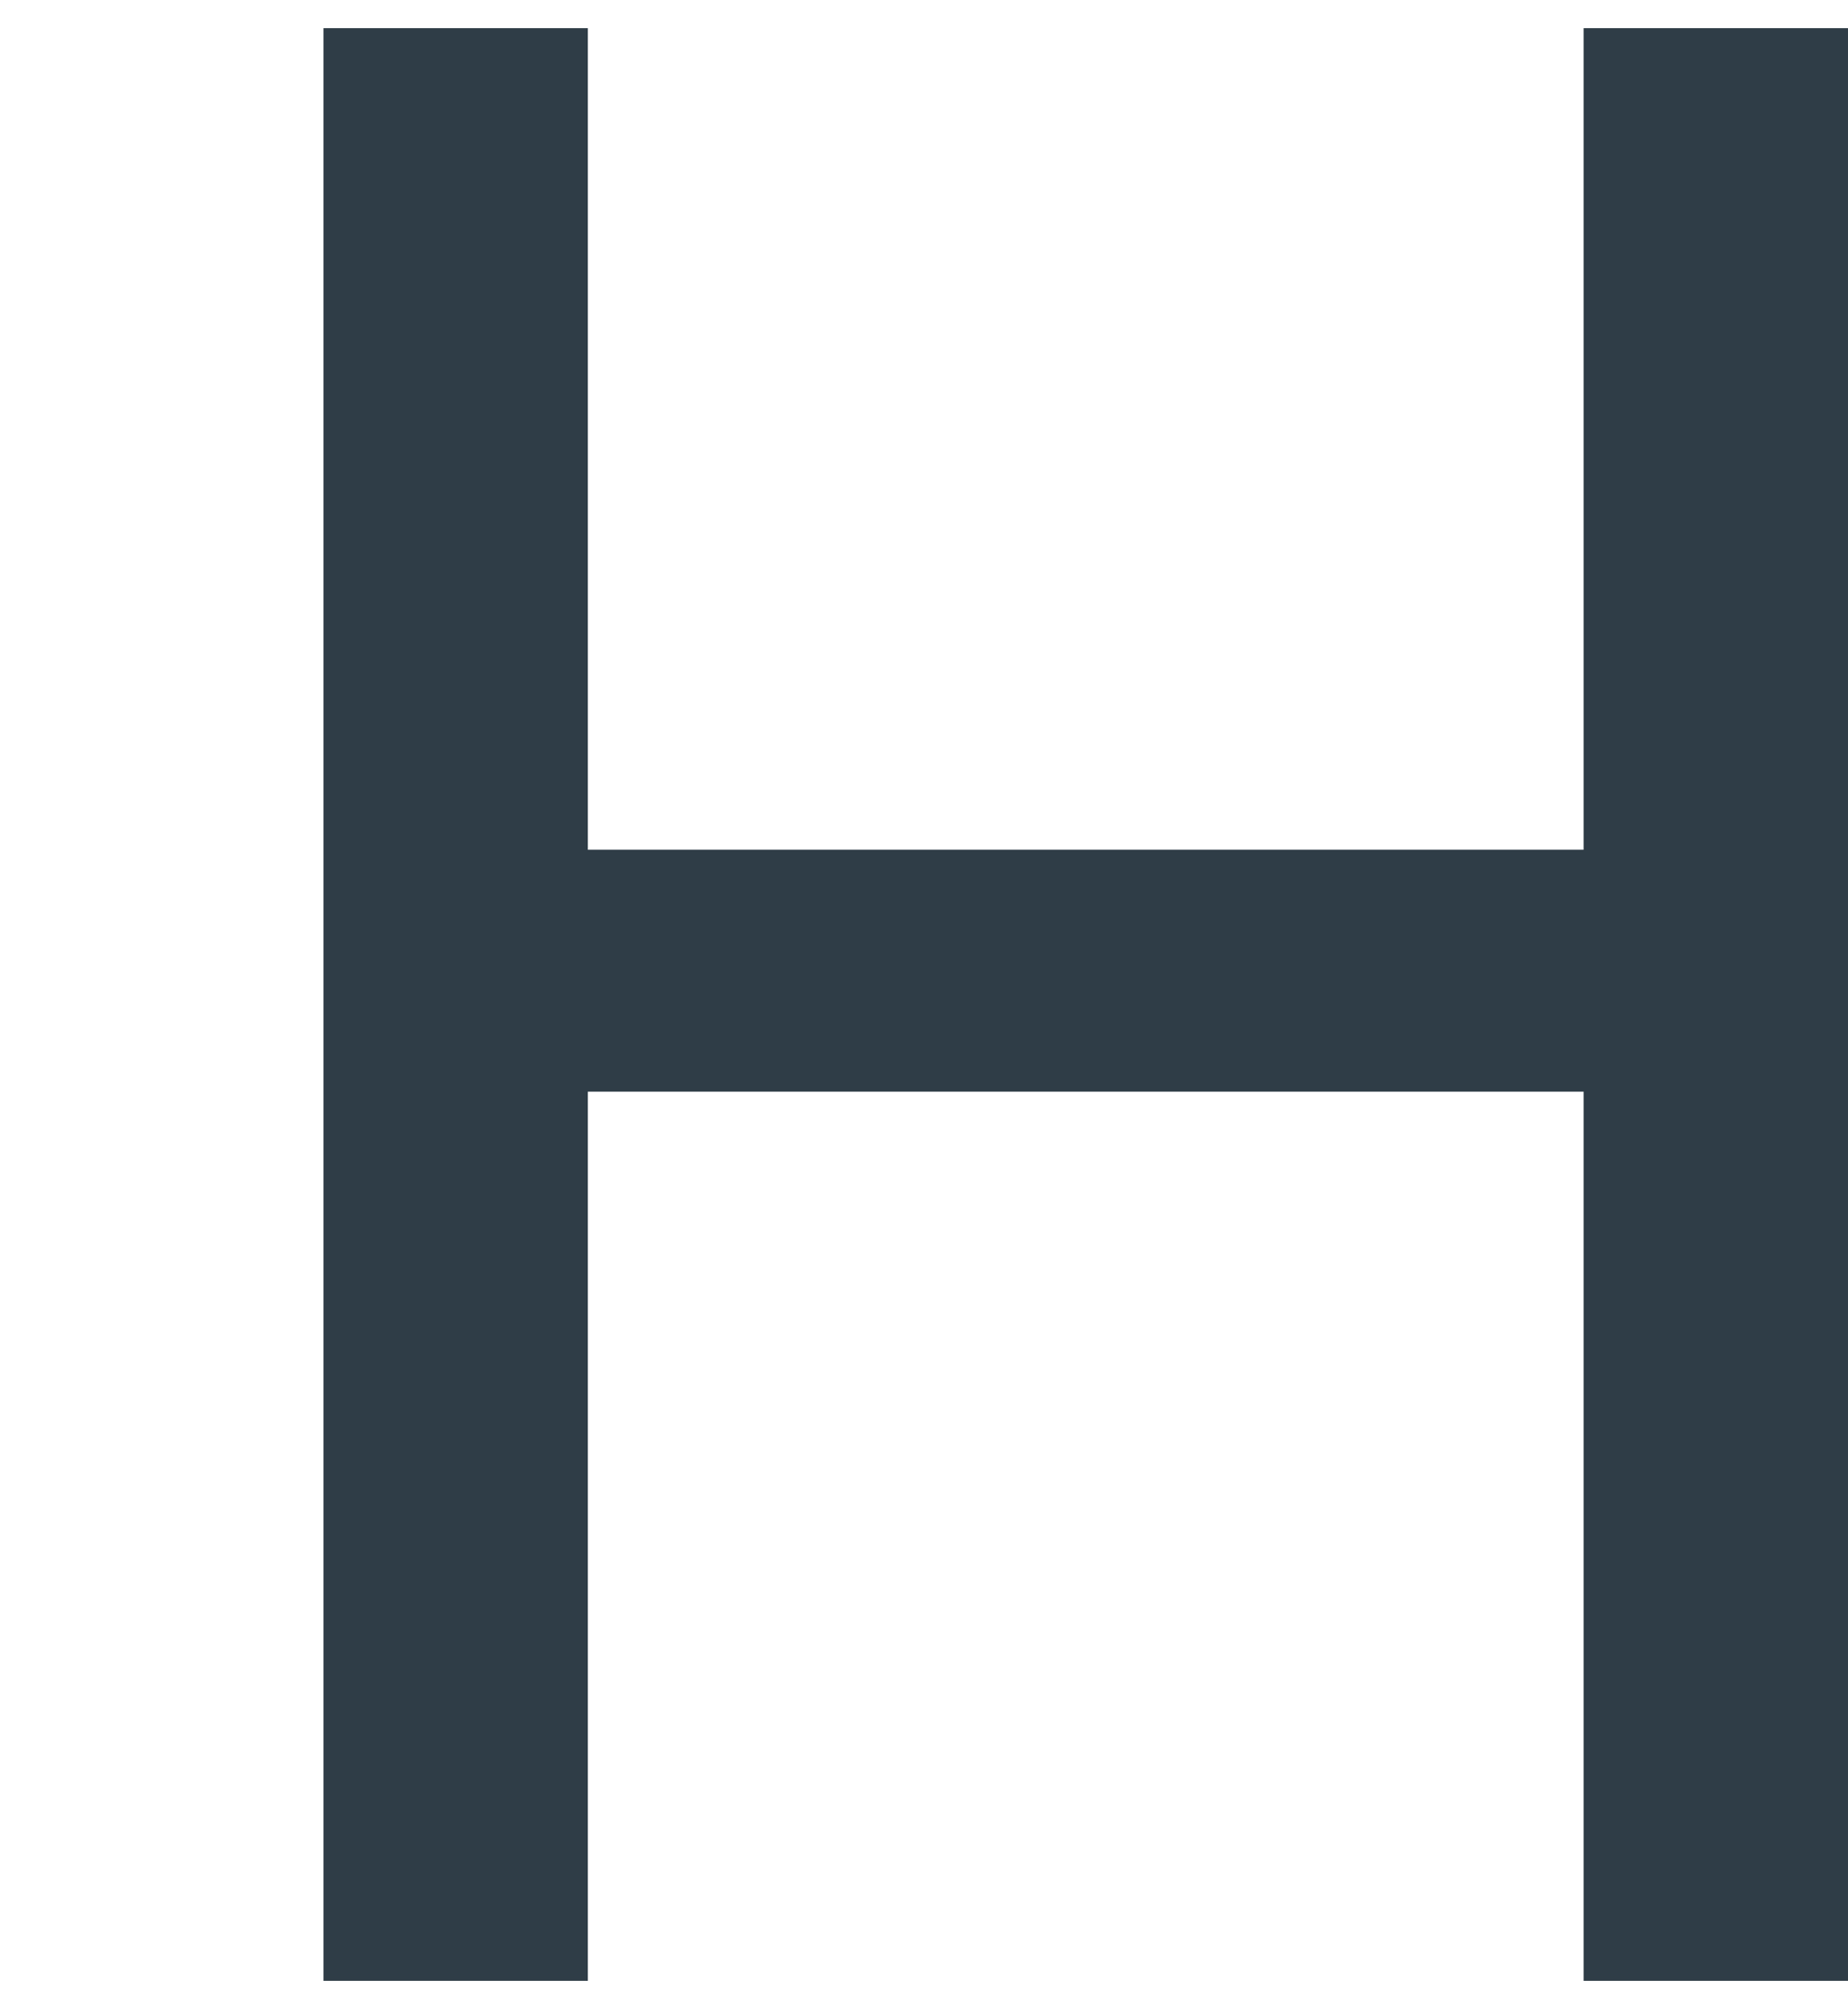 <svg id="Layer_1" data-name="Layer 1" xmlns="http://www.w3.org/2000/svg" viewBox="0 0 143.809 156.292"><defs><style>.cls-1{fill:#2f3d47;}.cls-2{fill:none;}</style></defs><title>vis-txt2-2</title><path class="cls-1" d="M25.17,2.188h20.576v151.909H25.17Zm14.01,63.916h88.869v18.822H39.18Zm84.053-63.916h20.576v151.909h-20.576Z" transform="translate(0 0.003)"/><rect class="cls-2" width="143.809" height="156.292"/></svg>